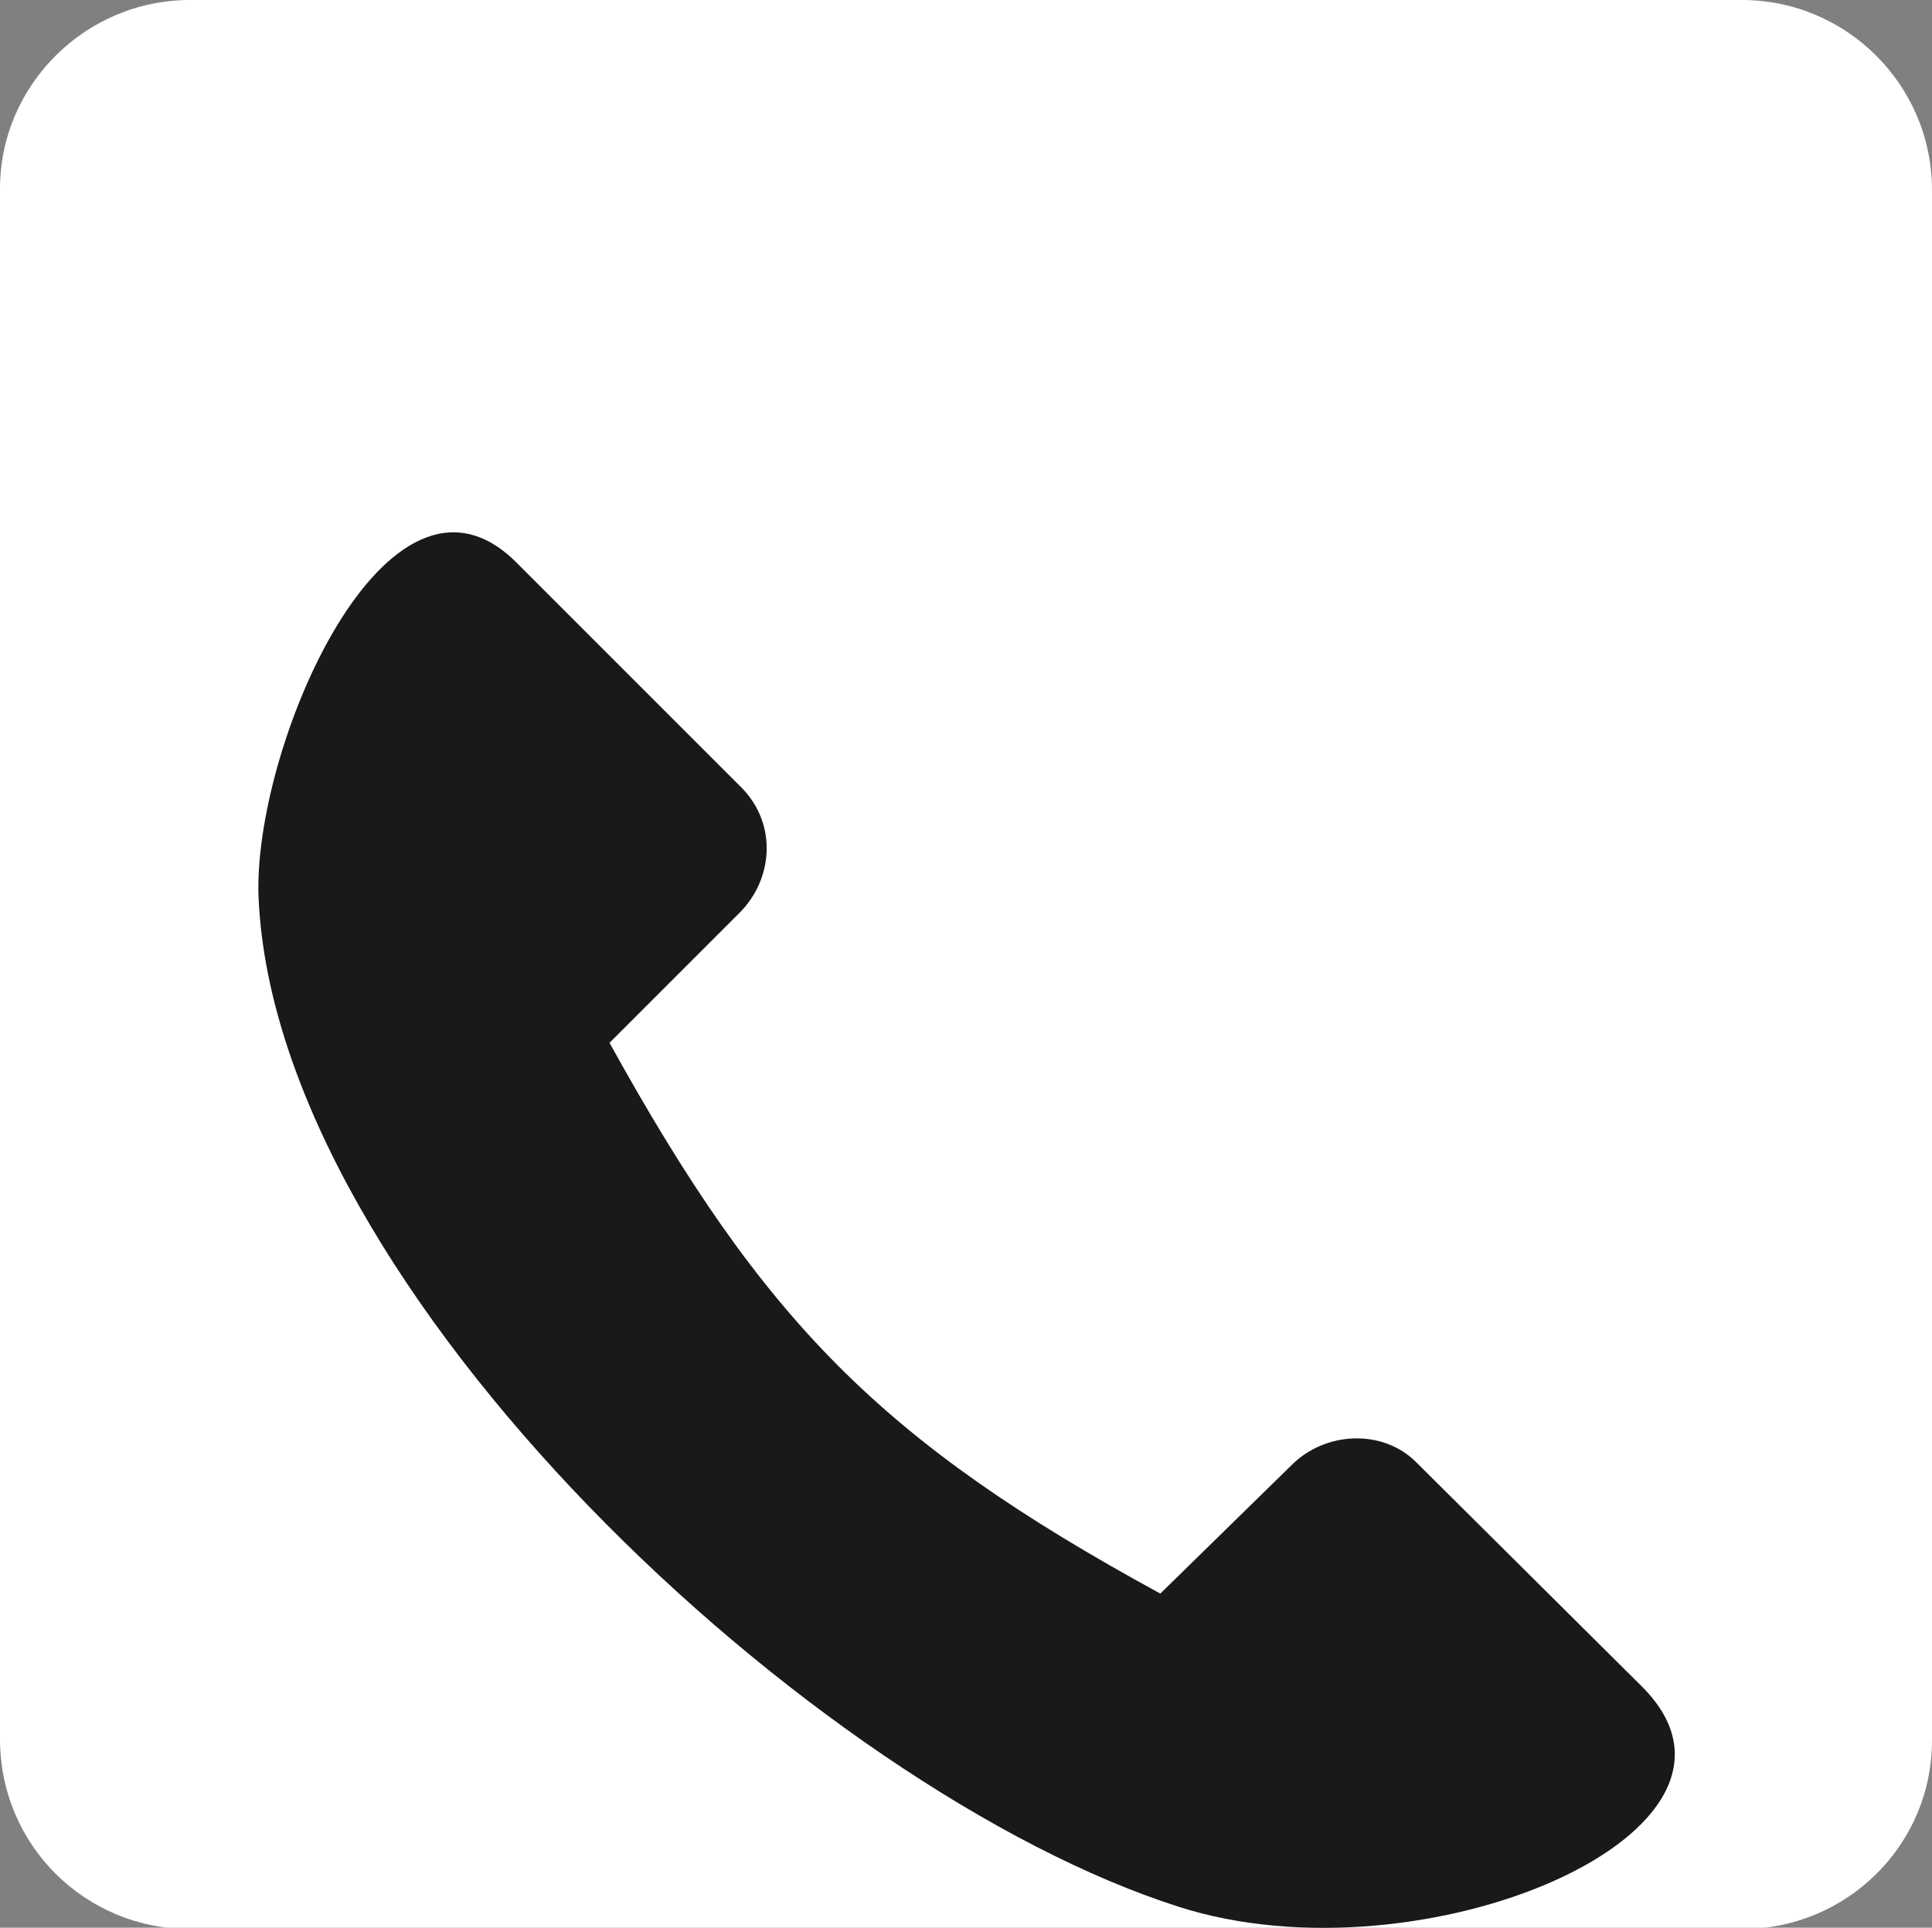 <?xml version="1.0" encoding="utf-8"?>
<!-- Generator: Adobe Illustrator 28.3.0, SVG Export Plug-In . SVG Version: 6.00 Build 0)  -->
<svg version="1.1" id="Layer_1" xmlns="http://www.w3.org/2000/svg" xmlns:xlink="http://www.w3.org/1999/xlink" x="0px" y="0px"
	 viewBox="0 0 138.2 137.9" style="enable-background:new 0 0 138.2 137.9;" xml:space="preserve">
<rect x="0" y="0" width="138.2" height="137.9" fill="#808080" stroke="none"/>
<style type="text/css">
	.st0{fill:#FFFFFF;}
	.st1{fill-rule:evenodd;clip-rule:evenodd;fill:#191919;}
</style>
<g>
	<path class="st0" d="M124.6,138h-111C6.1,138,0,132,0,124.4V13.5C0,6.1,6.1,0,13.6,0h111c7.5,0,13.6,6.1,13.6,13.6v110.9
		C138.2,132,132.1,138,124.6,138z"/>
	<path class="st1" d="M18.5,64.3c1.3,28.1,39.8,63.8,65.8,72.1c17.4,5.6,43.4-5.4,33.2-15.7l-16.2-16.1c-2.4-2.4-6.5-2.2-8.9,0.2
		L83,114c-20-10.9-28.4-19.5-39.4-39.4l9.3-9.3c2.4-2.4,2.7-6.3,0.2-8.9L36.9,40.2C27.7,31.1,18,53.6,18.5,64.3L18.5,64.3z"/>
</g>
</svg>
